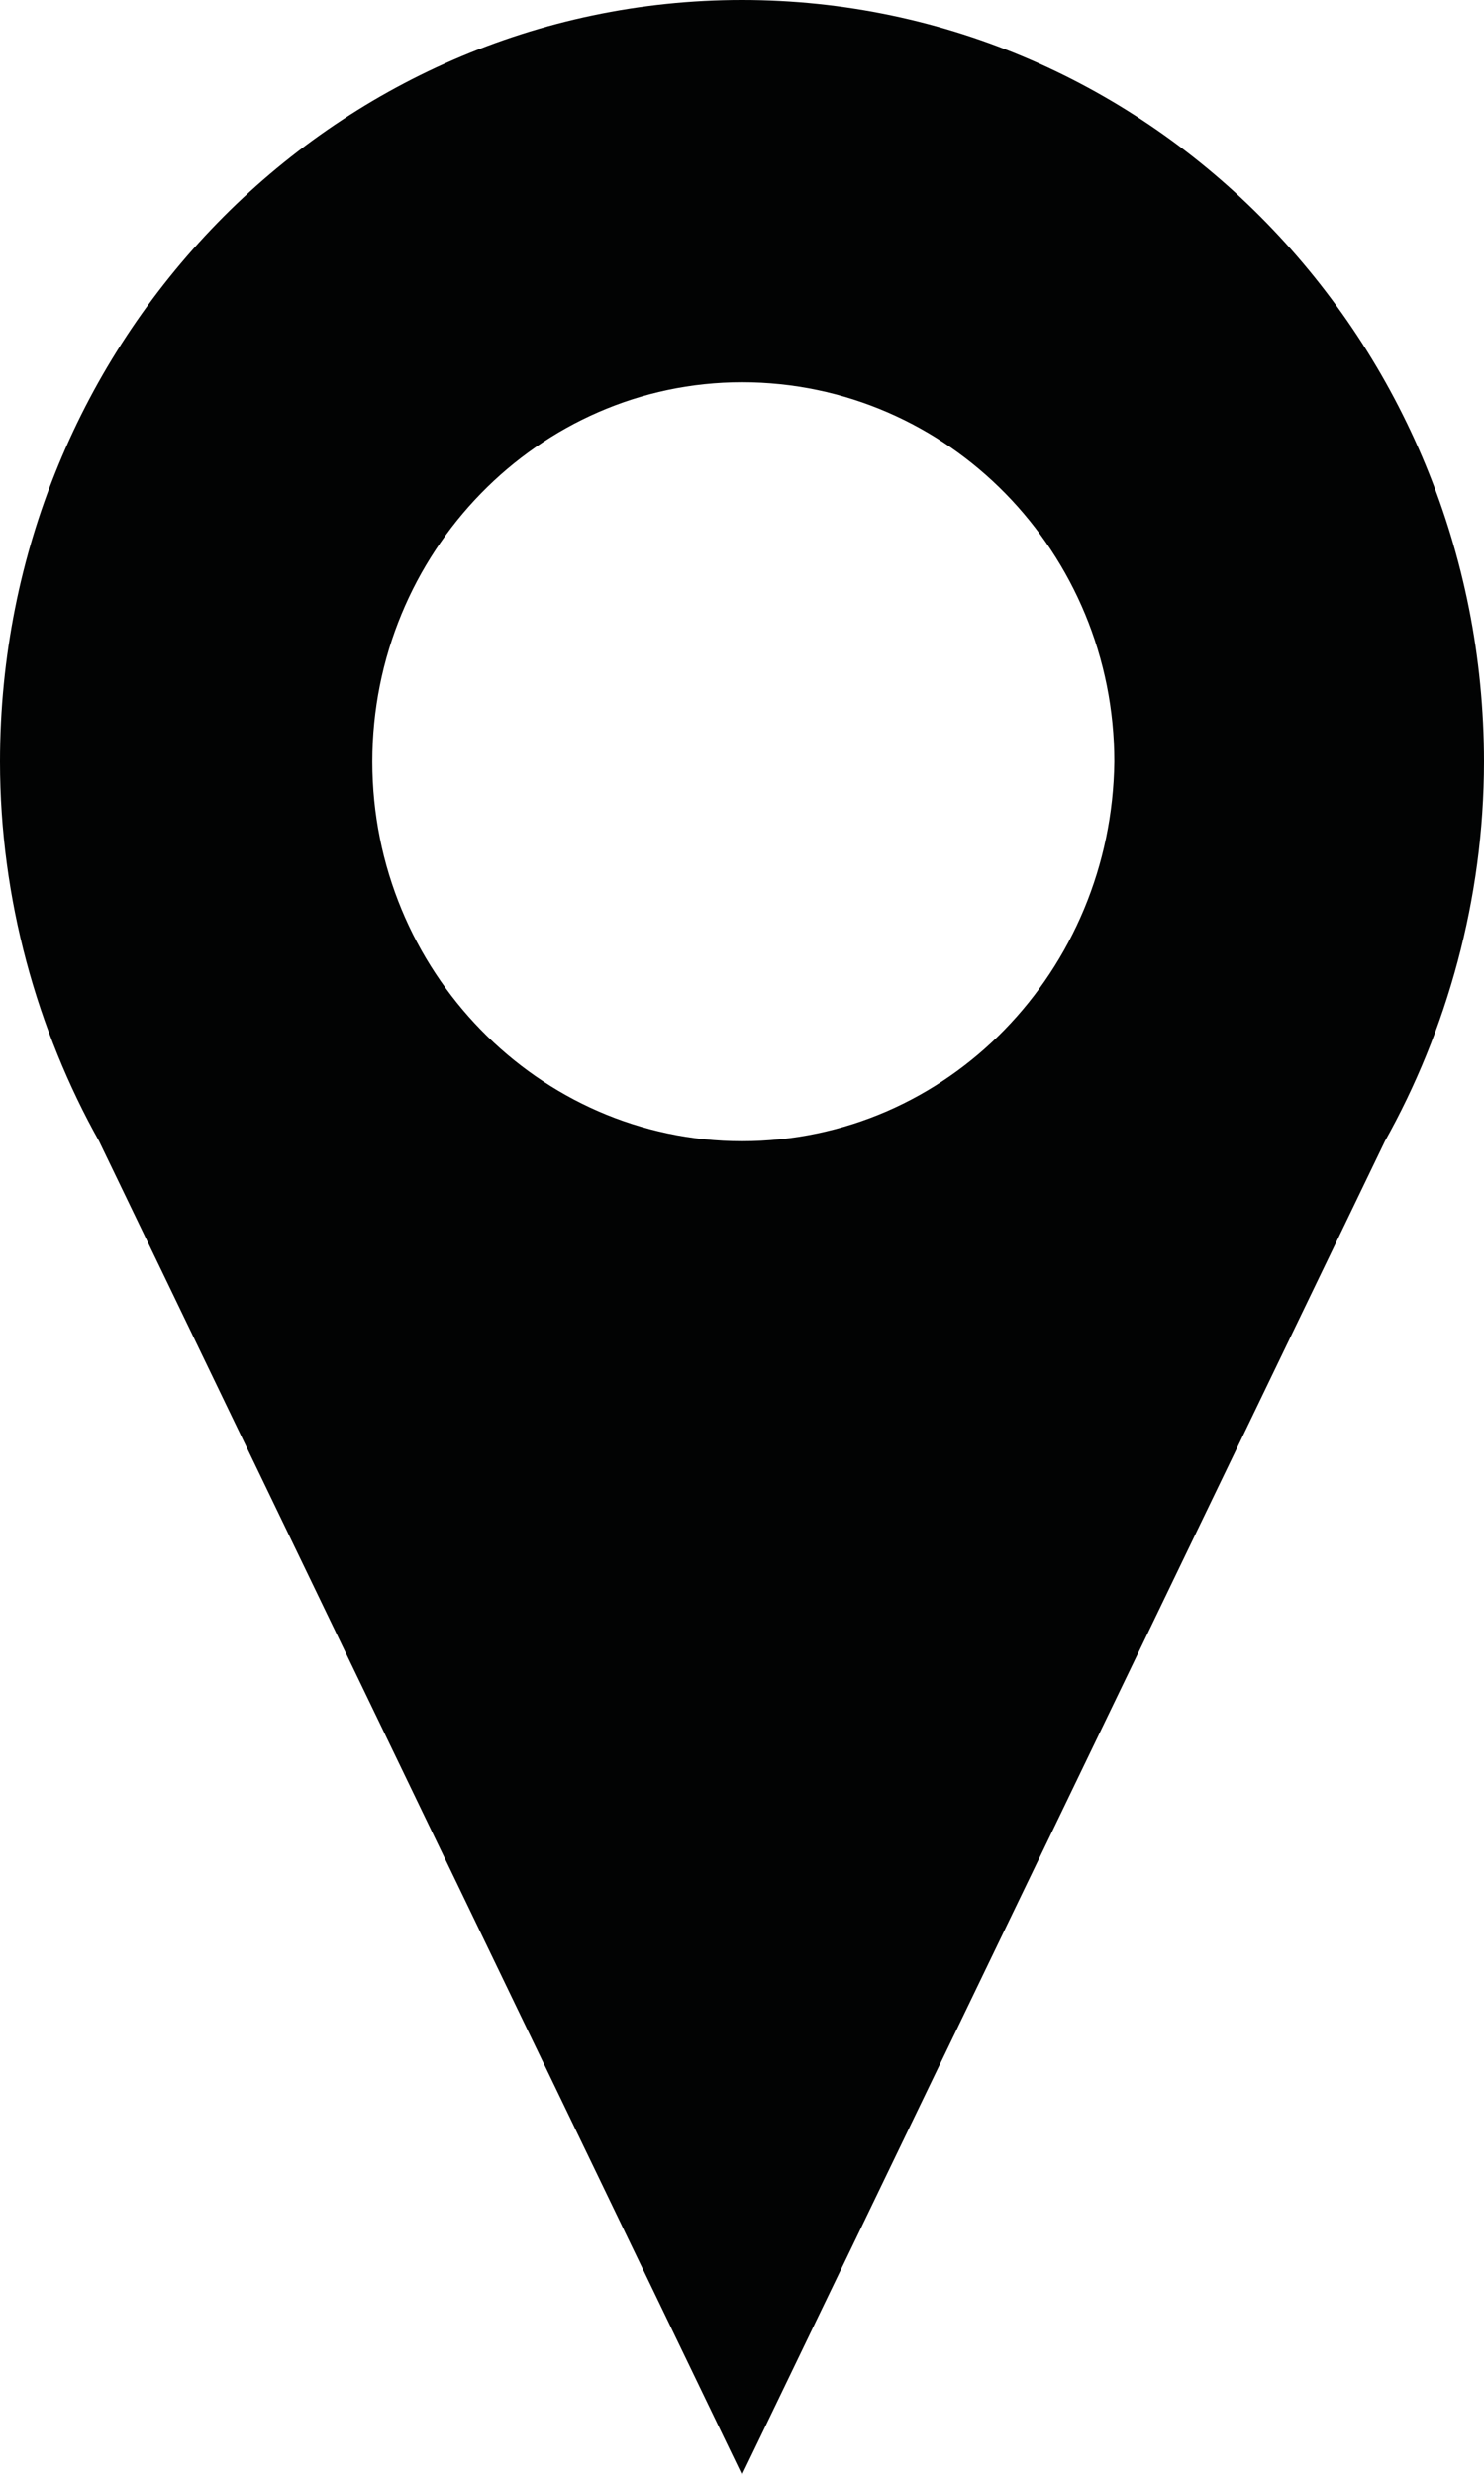 <svg width="9px" height="15px" viewBox="0 0 9 15" version="1.1" xmlns="http://www.w3.org/2000/svg" xmlns:xlink="http://www.w3.org/1999/xlink">
    <defs></defs>
    <g id="Uppdrag" stroke="none" stroke-width="1" fill="none" fill-rule="evenodd">
        <g id="Desktop" transform="translate(-897, -789)" fill="#020303" fill-rule="nonzero">
            <g id="Aktiva-uppdrag" transform="translate(32, 766)">
                <g id="Lagermedarbetare">
                    <g id="noun_Map-Marker_52964_000000" transform="translate(865, 23)">
                        <path d="M9,4.617 C9,2.067 6.986,0 4.5,0 C2.014,0 0,2.067 0,4.617 C0,5.45 0.227,6.25 0.601,6.917 L4.5,15 L8.399,6.917 C8.773,6.25 9,5.45 9,4.617 Z M4.5,6.917 C3.265,6.917 2.258,5.883 2.258,4.617 C2.258,3.35 3.265,2.317 4.5,2.317 C5.751,2.317 6.758,3.35 6.758,4.617 C6.742,5.883 5.751,6.917 4.5,6.917 Z" id="Shape"></path>
                    </g>
                </g>
            </g>
        </g>
    </g>
</svg>